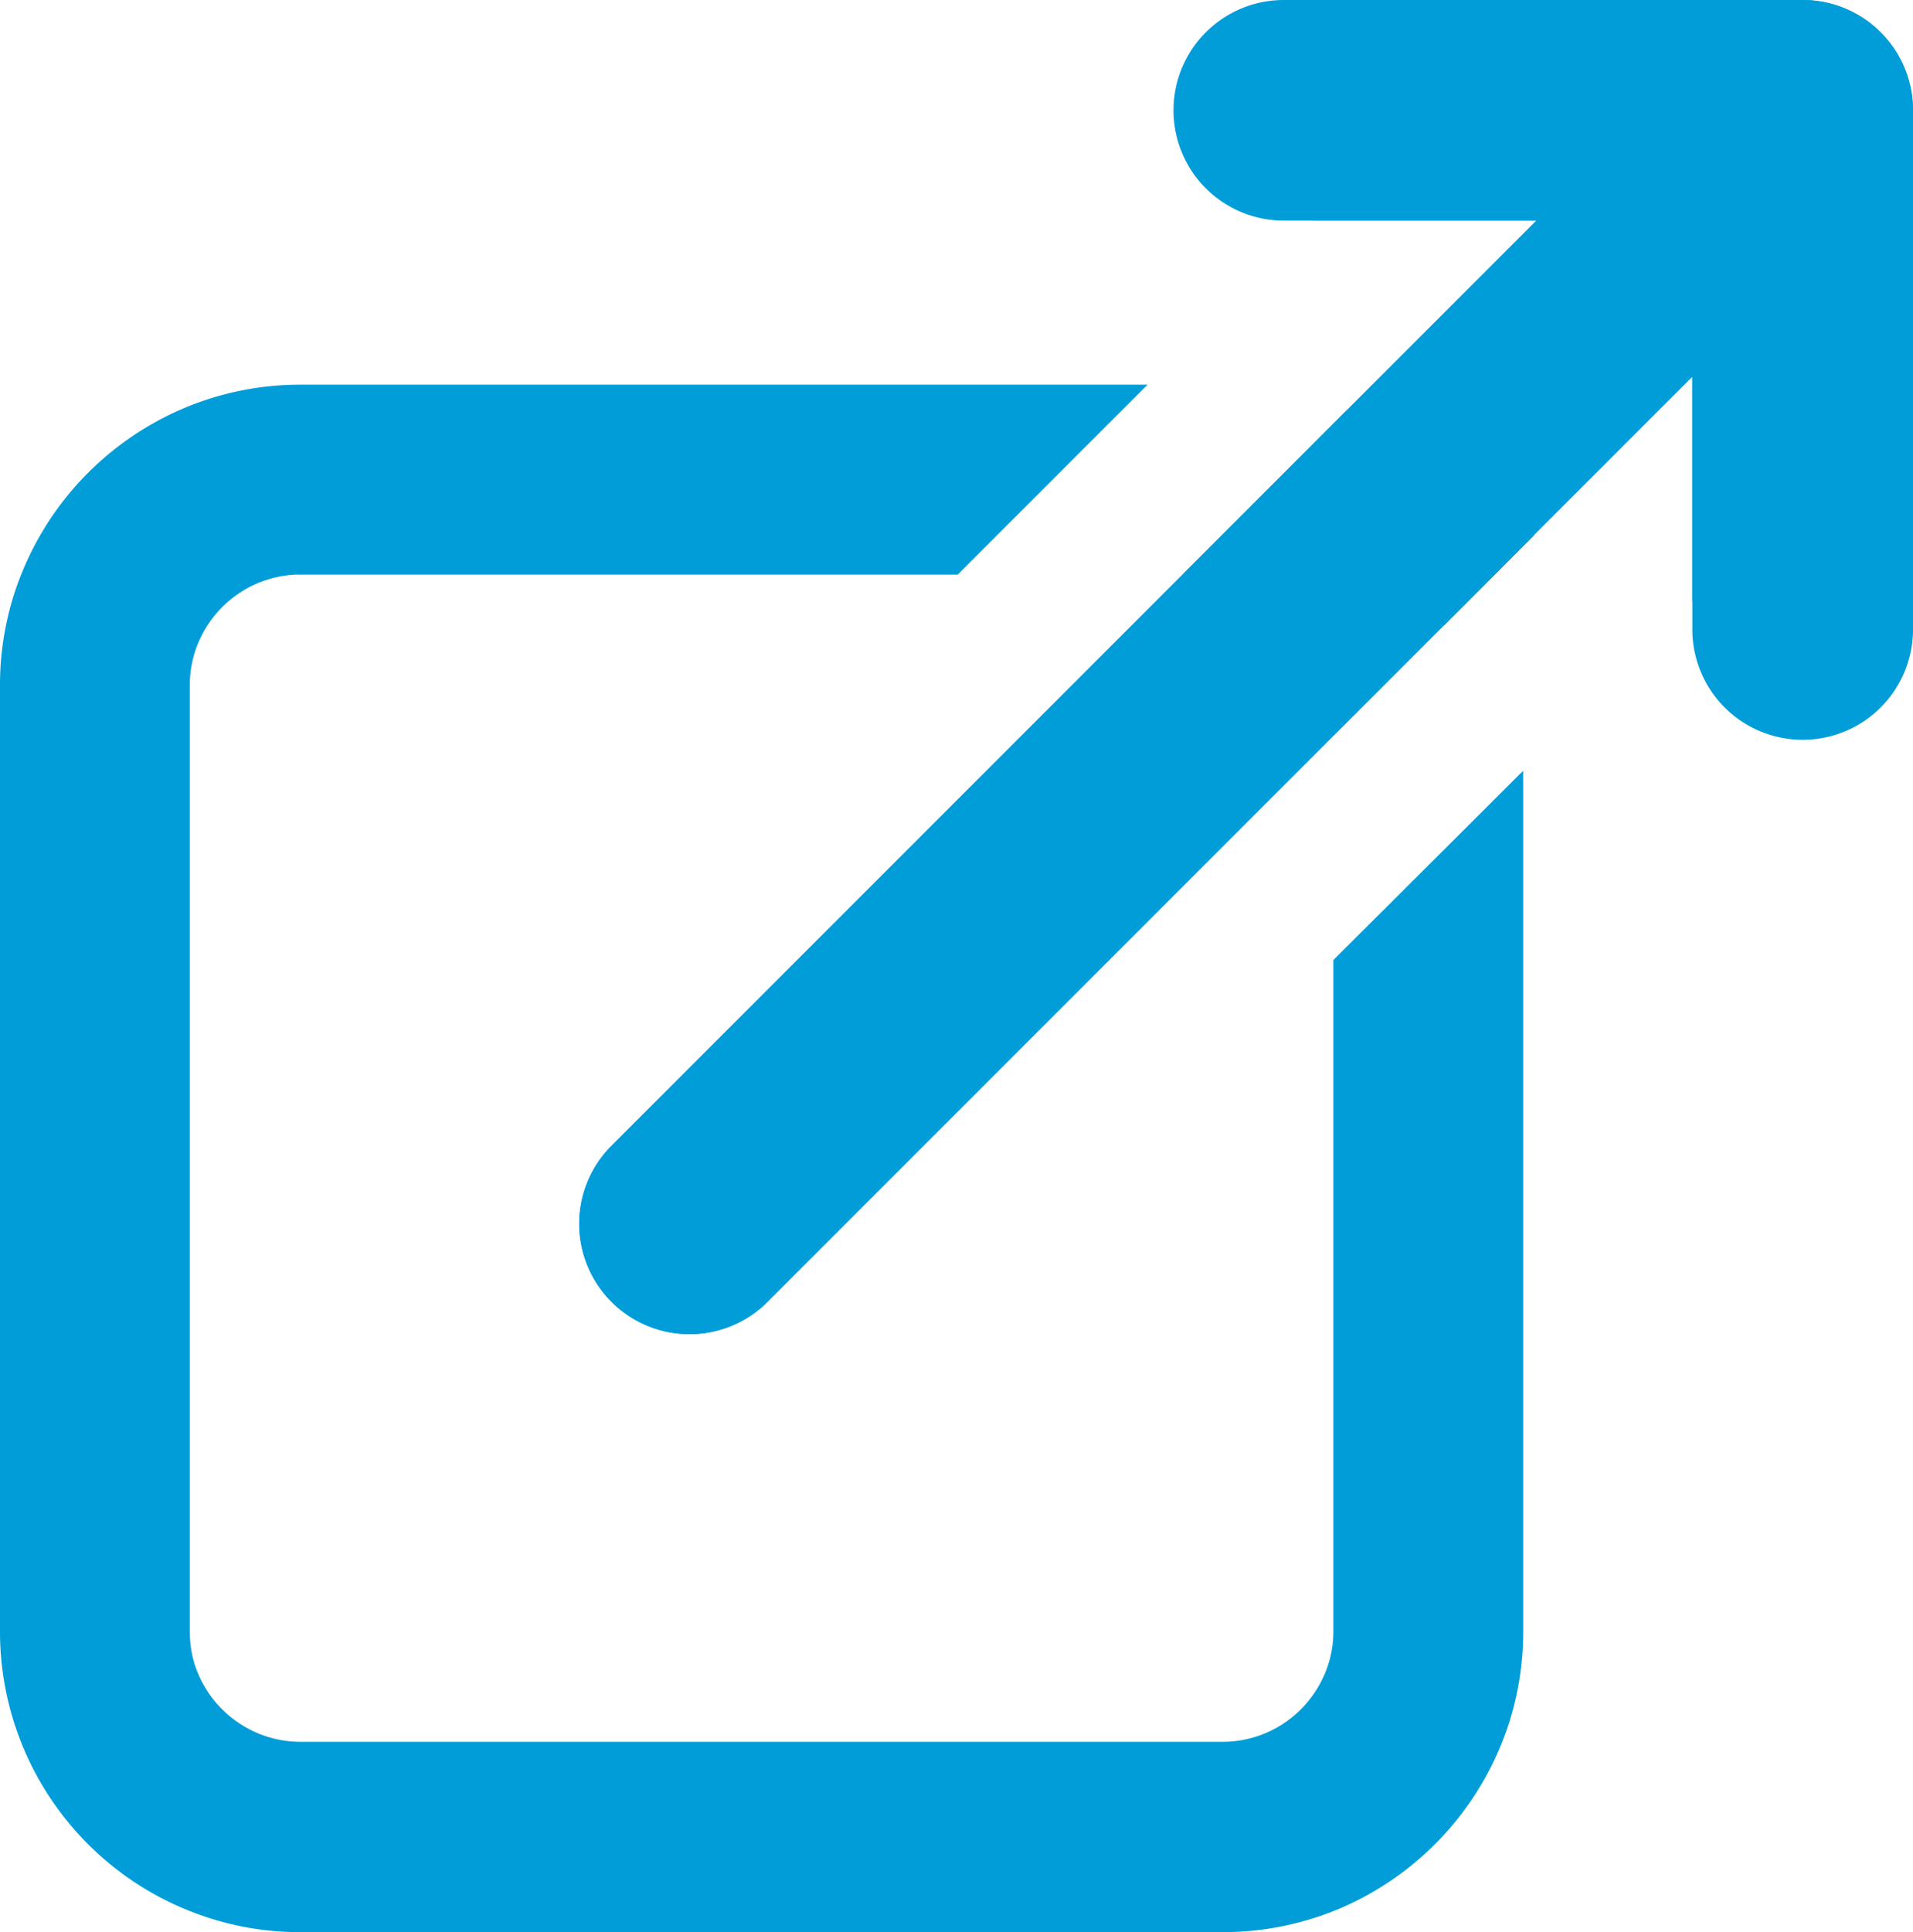 <svg height="16.911" viewBox="0 0 16.749 16.911" width="16.749" xmlns="http://www.w3.org/2000/svg"><g fill="#009dd9" transform="translate(-574.536 -768.129)"><path d="m587.668 773.111-1.458 1.457v-.444a.947.947 0 0 0 -.165-.537.982.982 0 0 0 -.428-.353.94.94 0 0 0 -.372-.076h-.355l1.43-1.43a2.682 2.682 0 0 1 .393.219 2.651 2.651 0 0 1 .951 1.154z"/><path d="m587.872 774.875v7.538a2.627 2.627 0 0 1 -.119.781 2.648 2.648 0 0 1 -1.486 1.639 2.628 2.628 0 0 1 -1.022.207h-8.082a2.59 2.59 0 0 1 -.78-.119 2.631 2.631 0 0 1 -1.847-2.508v-8.289a2.623 2.623 0 0 1 .119-.781 2.682 2.682 0 0 1 .332-.688 2.645 2.645 0 0 1 1.154-.951 2.611 2.611 0 0 1 1.022-.208h7.42l-1.662 1.662h-5.758a.916.916 0 0 0 -.284.044.929.929 0 0 0 -.252.121.975.975 0 0 0 -.353.428.942.942 0 0 0 -.076.373v8.289a.954.954 0 0 0 .043.285.979.979 0 0 0 .55.6.959.959 0 0 0 .372.076h8.082a.949.949 0 0 0 .284-.044.961.961 0 0 0 .252-.121.98.98 0 0 0 .353-.428.942.942 0 0 0 .076-.373v-5.876z"/><path d="m586.6 771.452h1.365v1.365l-.294.294-.492.492-1.365-1.365z"/><path d="m591.285 769.094v2.369l-1.932 1.931v-1.969l-1.392 1.392-.293.294-6.433 6.433a.966.966 0 0 1 -1.365-1.366l8.118-8.118h-1.969l1.931-1.931h2.369a.966.966 0 0 1 .966.965z"/><path d="m591.285 769.094v4.544a.966.966 0 0 1 -1.932 0v-3.578h-3.577a.965.965 0 1 1 0-1.931h4.543a.966.966 0 0 1 .966.965z"/><path d="m590.343 770.435-.99.99-1.392 1.392-.293.294-6.433 6.433a.966.966 0 0 1 -1.365-1.366l9.108-9.108a.965.965 0 0 1 1.365 1.365z"/></g></svg>